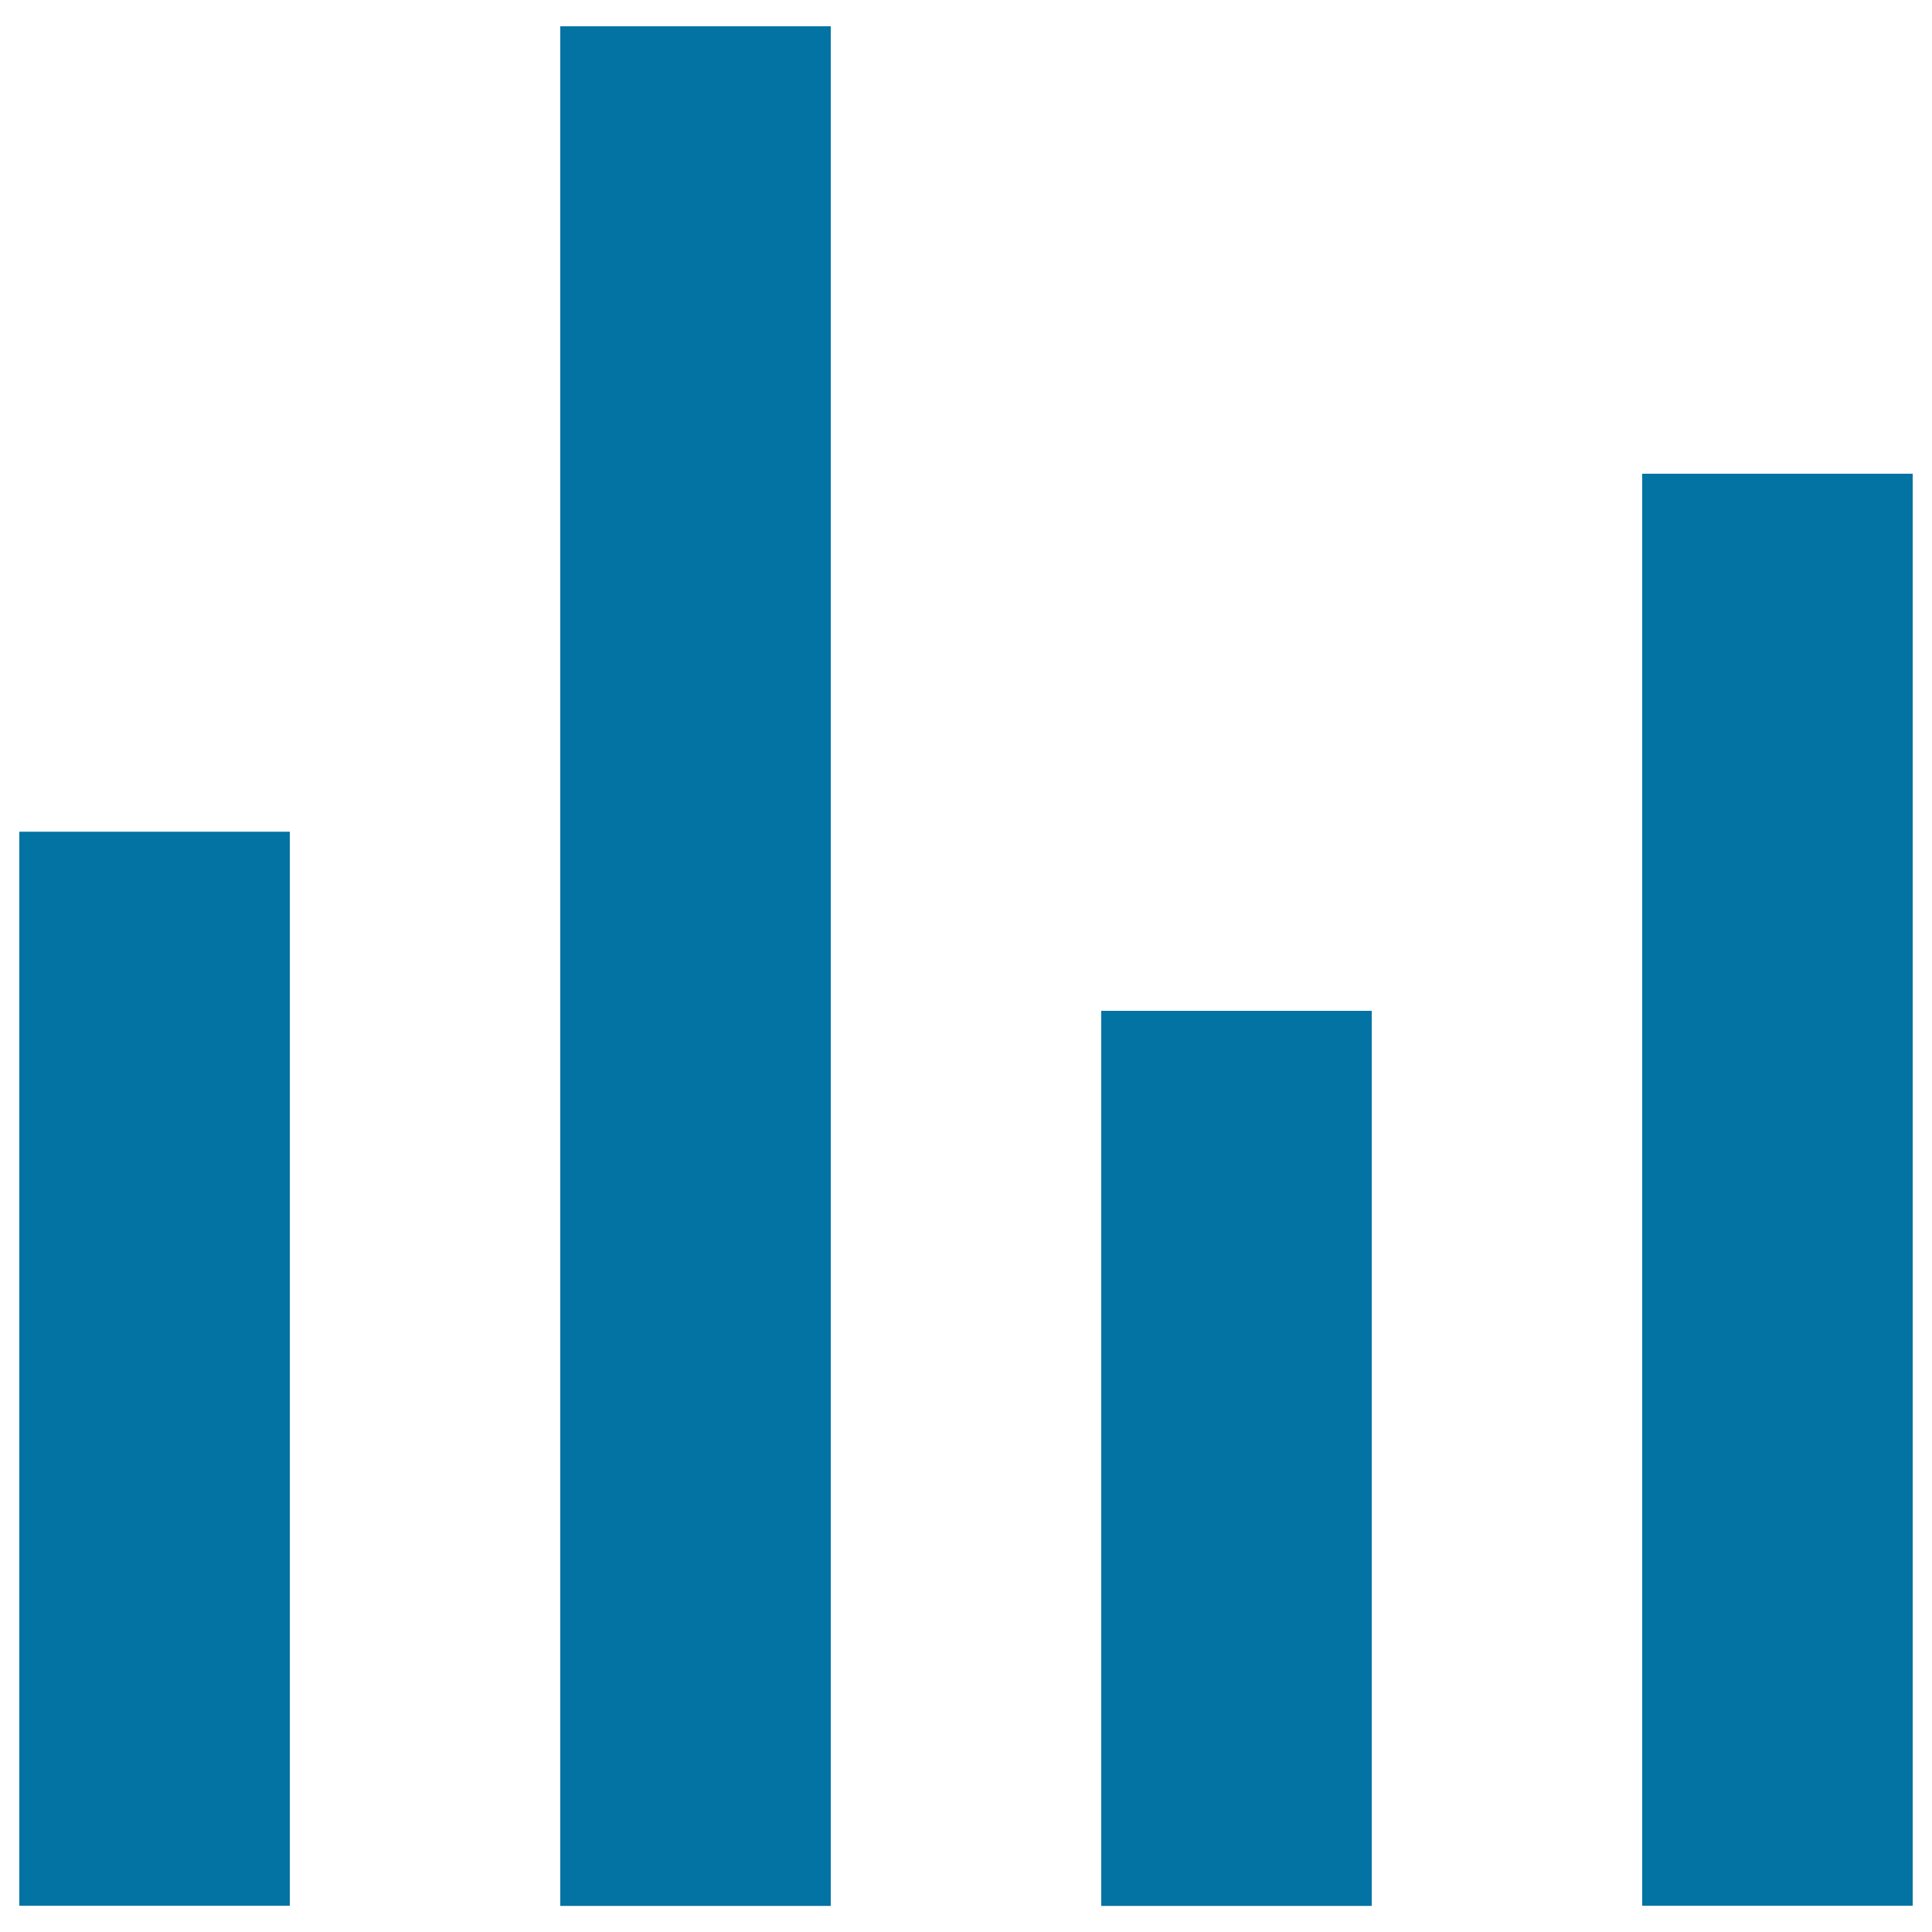 <svg xmlns="http://www.w3.org/2000/svg" viewBox="0 0 1000 1000" style="fill:#0273a2">
<title>Hotwords SVG icon</title>
<path d="M290,13.6h140v972.9H290V13.6z M570,523.2h140v463.3H570V523.2z M850,245.2h140v741.2H850V245.2z M10,430.5h140v555.9H10V430.5z"/>
</svg>